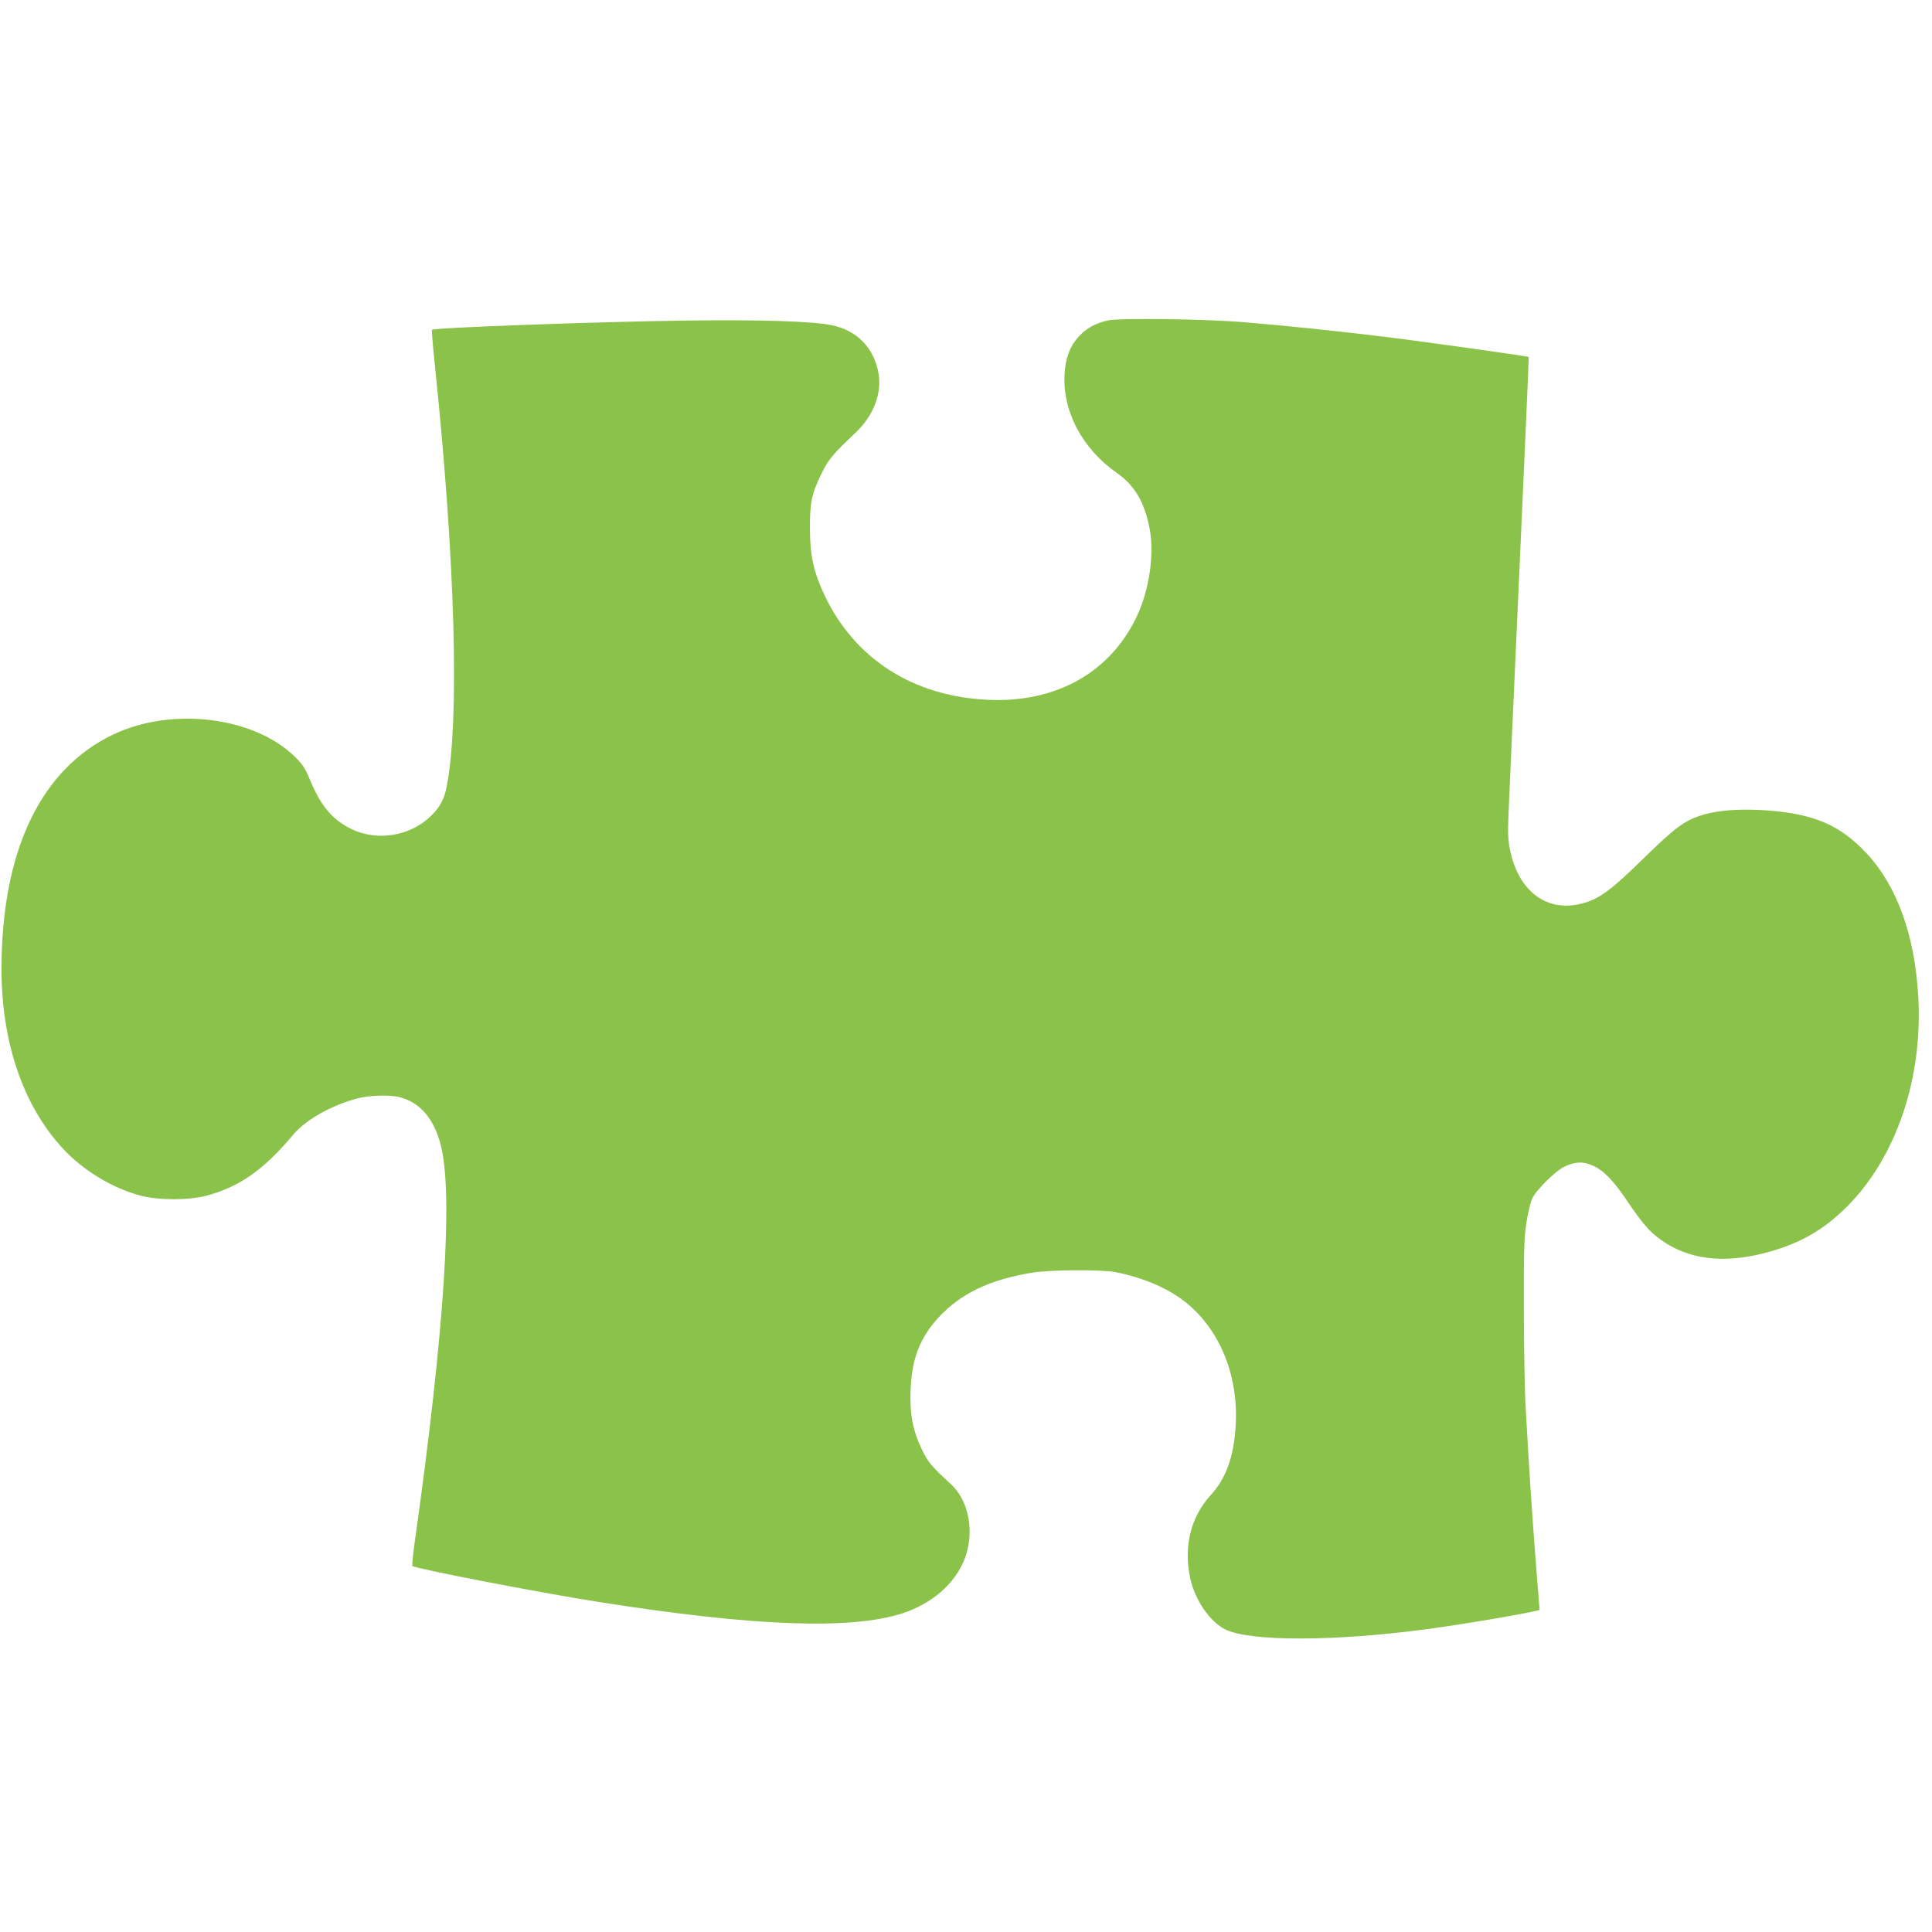 <?xml version="1.0" standalone="no"?>
<!DOCTYPE svg PUBLIC "-//W3C//DTD SVG 20010904//EN"
 "http://www.w3.org/TR/2001/REC-SVG-20010904/DTD/svg10.dtd">
<svg version="1.0" xmlns="http://www.w3.org/2000/svg"
 width="1280pt" height="1280pt" viewBox="0 0 1280 1280"
 preserveAspectRatio="xMidYMid meet">
<g transform="translate(0,1280) scale(0.1,-0.1)"
fill="#8bc34a" stroke="none">
<path d="M7340 10677 c-84 -19 -145 -53 -194 -108 -59 -65 -87 -141 -93 -249
-14 -245 118 -494 347 -654 119 -84 183 -193 217 -371 31 -163 -2 -399 -81
-569 -175 -381 -541 -586 -999 -562 -491 25 -875 273 -1073 690 -73 154 -97
262 -98 441 -1 176 11 233 78 370 45 92 76 128 223 267 120 113 177 260 153
396 -29 166 -141 282 -307 317 -127 27 -482 38 -978 31 -595 -8 -1659 -47
-1673 -61 -3 -3 7 -121 22 -262 132 -1274 161 -2324 76 -2761 -15 -83 -44
-138 -102 -195 -137 -137 -359 -174 -533 -88 -122 61 -196 147 -266 312 -36
87 -52 113 -104 164 -269 266 -814 334 -1202 150 -483 -228 -743 -772 -743
-1555 0 -486 143 -905 407 -1190 133 -144 328 -262 513 -311 119 -32 319 -32
437 -1 222 60 379 170 577 406 83 98 248 191 421 238 81 22 219 26 286 8 133
-35 225 -143 269 -316 84 -326 24 -1238 -171 -2621 -13 -89 -20 -165 -17 -168
17 -17 843 -177 1238 -239 1023 -161 1662 -185 2005 -76 198 64 350 195 415
359 69 176 31 388 -91 499 -125 114 -151 145 -189 224 -62 127 -84 241 -77
401 8 205 62 345 185 478 146 158 332 248 612 296 119 21 463 23 560 5 173
-34 332 -100 446 -185 238 -179 369 -488 351 -825 -11 -210 -63 -356 -167
-469 -131 -144 -179 -338 -135 -547 31 -147 133 -294 236 -343 169 -79 722
-78 1329 3 260 34 750 119 750 129 0 1 -11 144 -25 316 -25 322 -46 637 -67
1024 -7 121 -12 420 -12 665 -1 383 2 461 17 560 10 63 27 134 37 157 25 56
153 184 213 213 75 35 125 37 191 7 72 -33 134 -97 226 -233 99 -147 150 -206
225 -259 181 -129 410 -158 685 -87 233 61 389 150 550 311 324 327 500 847
469 1388 -23 408 -141 734 -343 950 -175 187 -347 261 -661 284 -175 12 -322
2 -428 -31 -117 -36 -180 -84 -387 -286 -208 -204 -285 -262 -388 -294 -241
-75 -440 65 -498 350 -13 68 -15 113 -10 230 3 80 35 795 71 1589 36 794 65
1445 63 1446 -5 5 -710 104 -958 134 -285 35 -655 74 -925 96 -256 22 -831 29
-905 12z"/>
</g>
</svg>
